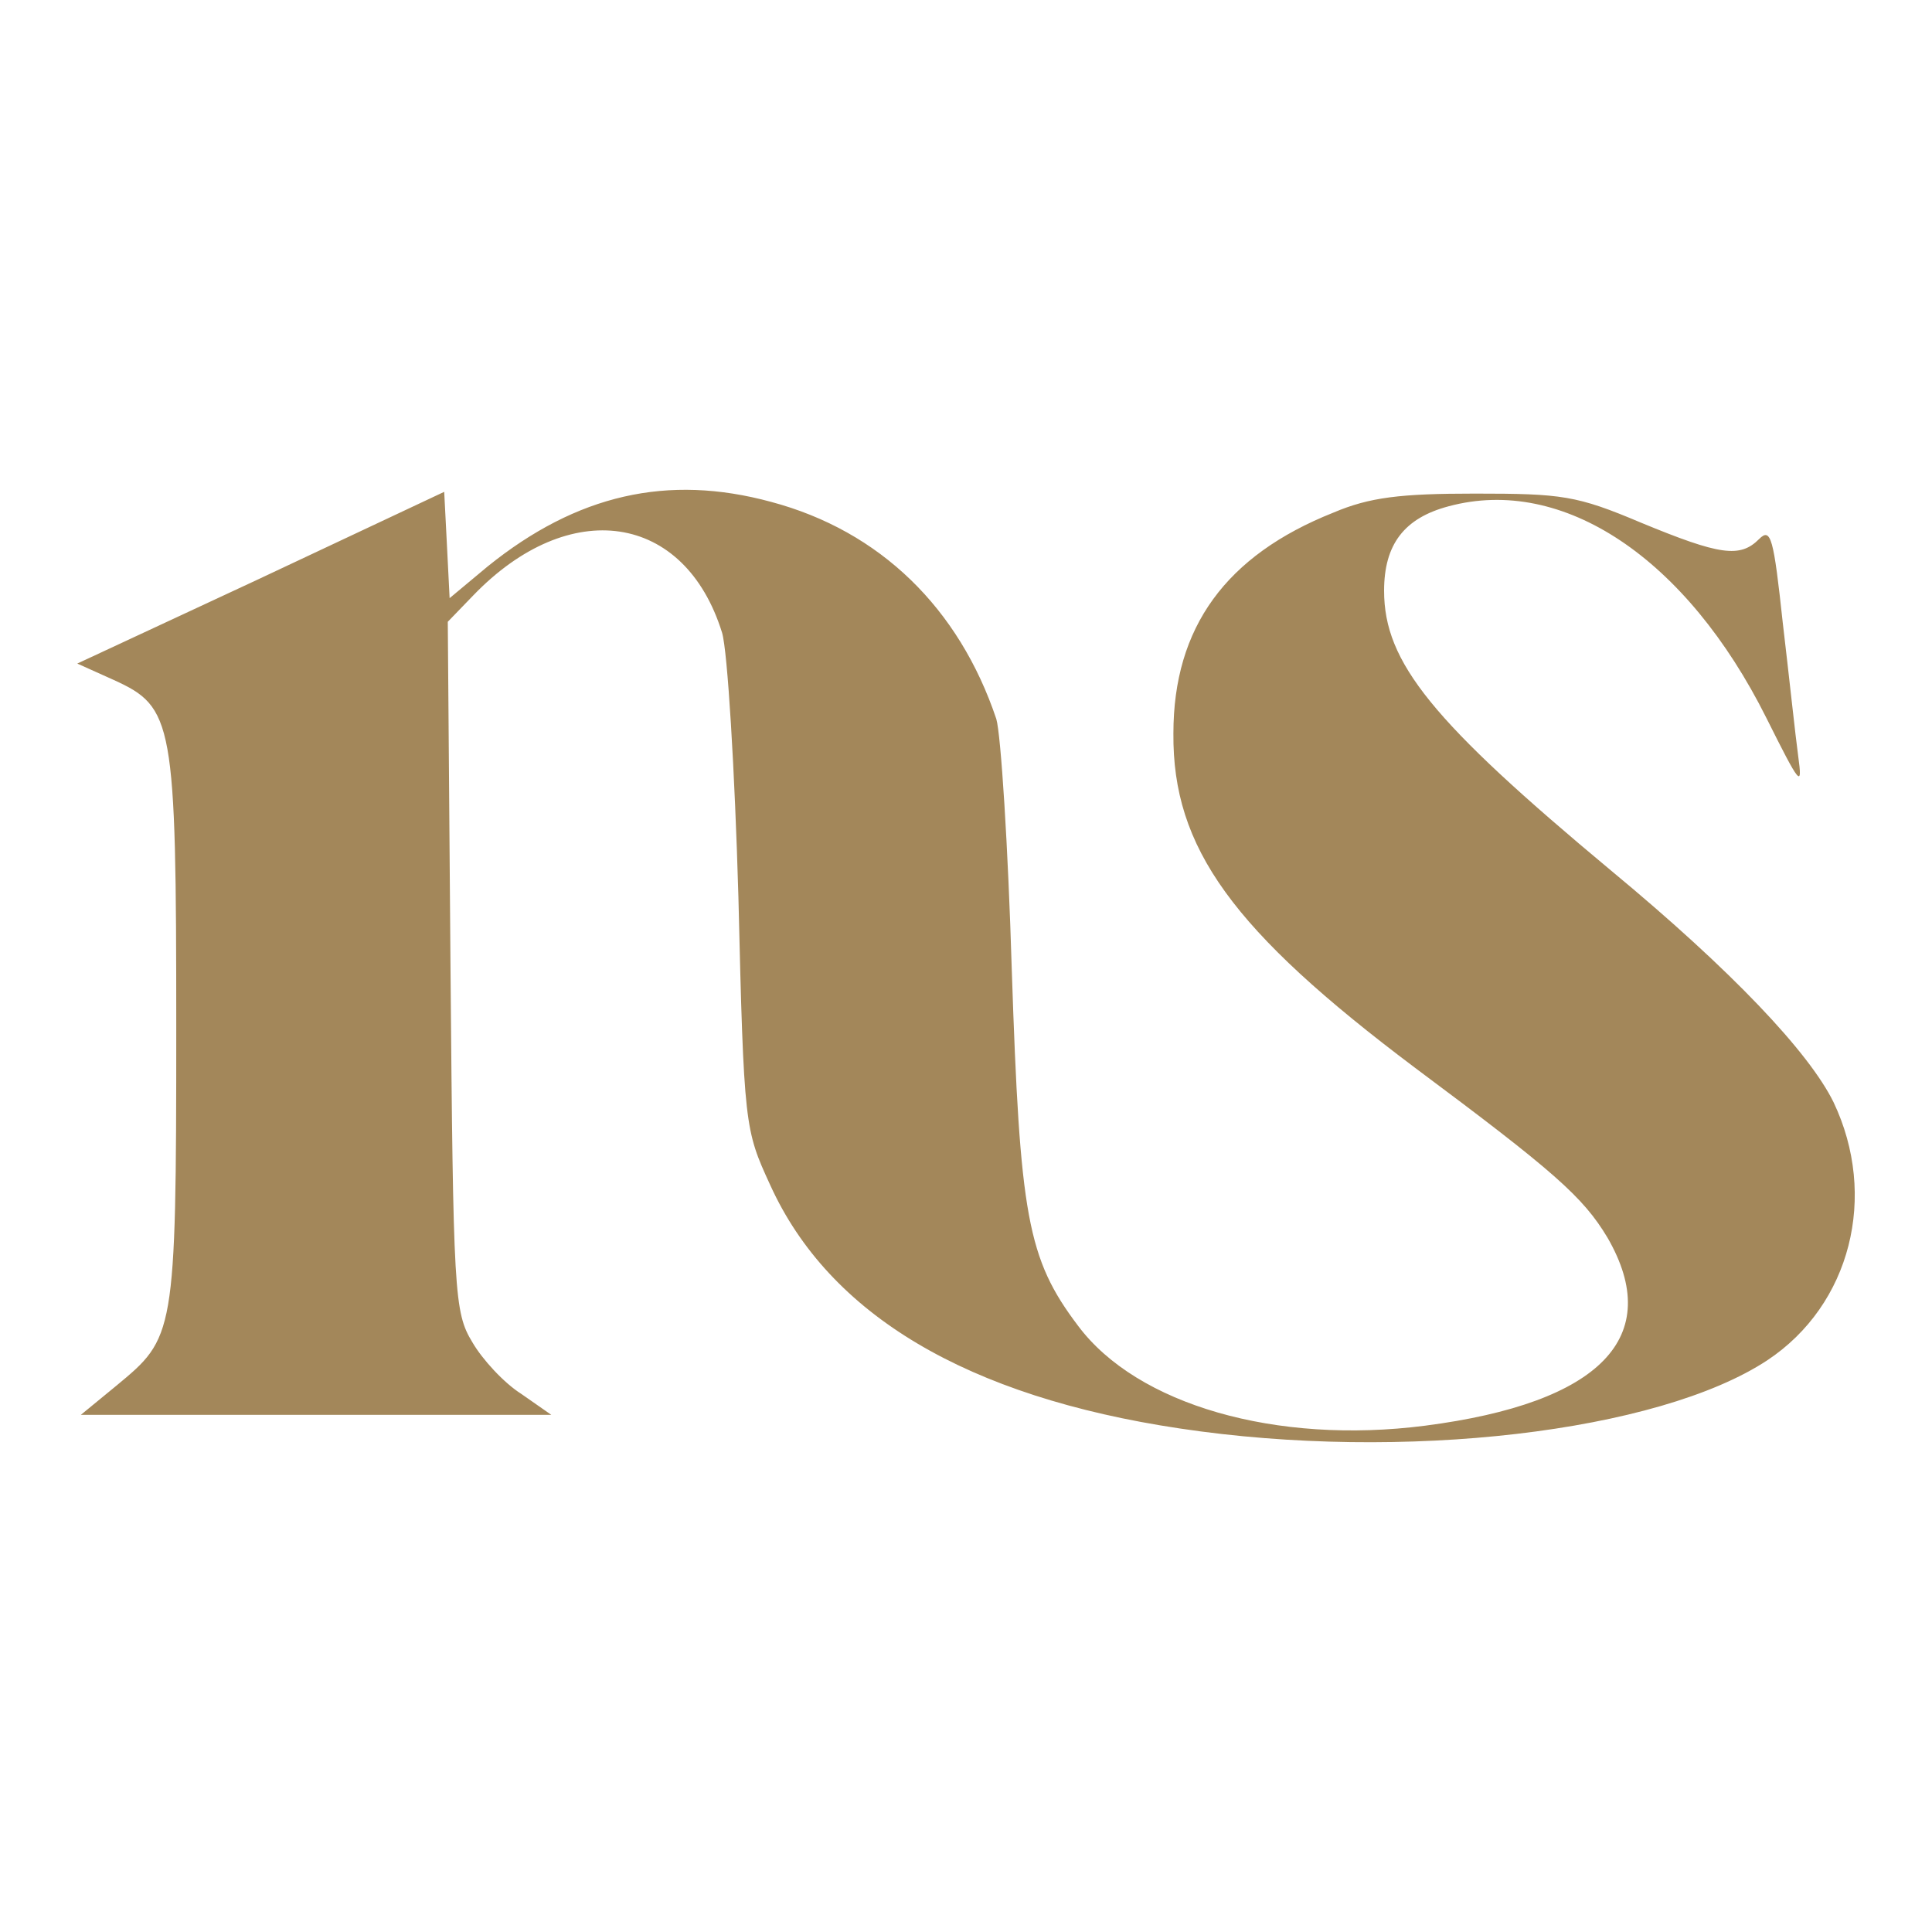<?xml version="1.0" encoding="UTF-8"?>
<svg data-bbox="14 88.731 322.008 172.542" viewBox="0 0 350 350" xmlns="http://www.w3.org/2000/svg" data-type="color">
    <g>
        <path d="M47.23 104.74 14 120.21l6.58 2.96c10.86 4.94 11.35 7.41 11.35 63.19s-.33 55.96-10.86 64.68l-6.42 5.27h85.22l-5.43-3.79c-3.13-1.97-7.07-6.25-8.88-9.38-3.29-5.43-3.45-8.72-3.95-68.13l-.49-62.37 4.61-4.77c17.44-18.1 38.33-14.98 45.08 6.75.99 3.29 2.3 24.85 2.96 47.89.99 41.64 1.15 42.13 5.76 52.17 10.69 23.53 35.7 38.34 74.19 44.1 40.47 6.09 86.7.66 106.44-12.35 15.14-10.04 20.07-29.78 12.01-46.74-4.44-9.05-18.43-23.86-40.3-41.97-32.41-26.99-41.13-37.69-41.13-50.69 0-8.39 3.62-13.17 11.68-15.31 20.73-5.6 43.1 9.38 57.58 38.35 6.09 12.18 6.58 12.84 5.76 6.91-.5-3.62-1.65-14.48-2.8-24.19-1.65-15.31-2.14-17.28-4.28-15.14-3.45 3.46-7.07 2.96-21.39-2.96-11.68-4.94-14.31-5.27-30.11-5.27-13.49 0-19.08.66-25.66 3.46-19.41 7.73-28.95 20.74-28.95 39.99-.17 20.74 10.69 35.71 43.76 60.56 25.17 18.76 30.44 23.37 34.88 30.78 10.36 17.94-1.15 29.95-33.07 34.07-26.98 3.46-52.15-3.79-62.84-18.1-9.21-12.18-10.53-19.92-12.01-64.51-.66-22.22-1.97-42.62-2.8-45.42-6.74-20.08-21.06-34.07-40.8-39.33-18.75-5.1-35.21-1.32-51.33 11.68l-6.91 5.76-.49-9.71-.49-9.55-33.23 15.63h-.01Z" fill="#a3875a" data-color="1"/>
    </g>
</svg>
